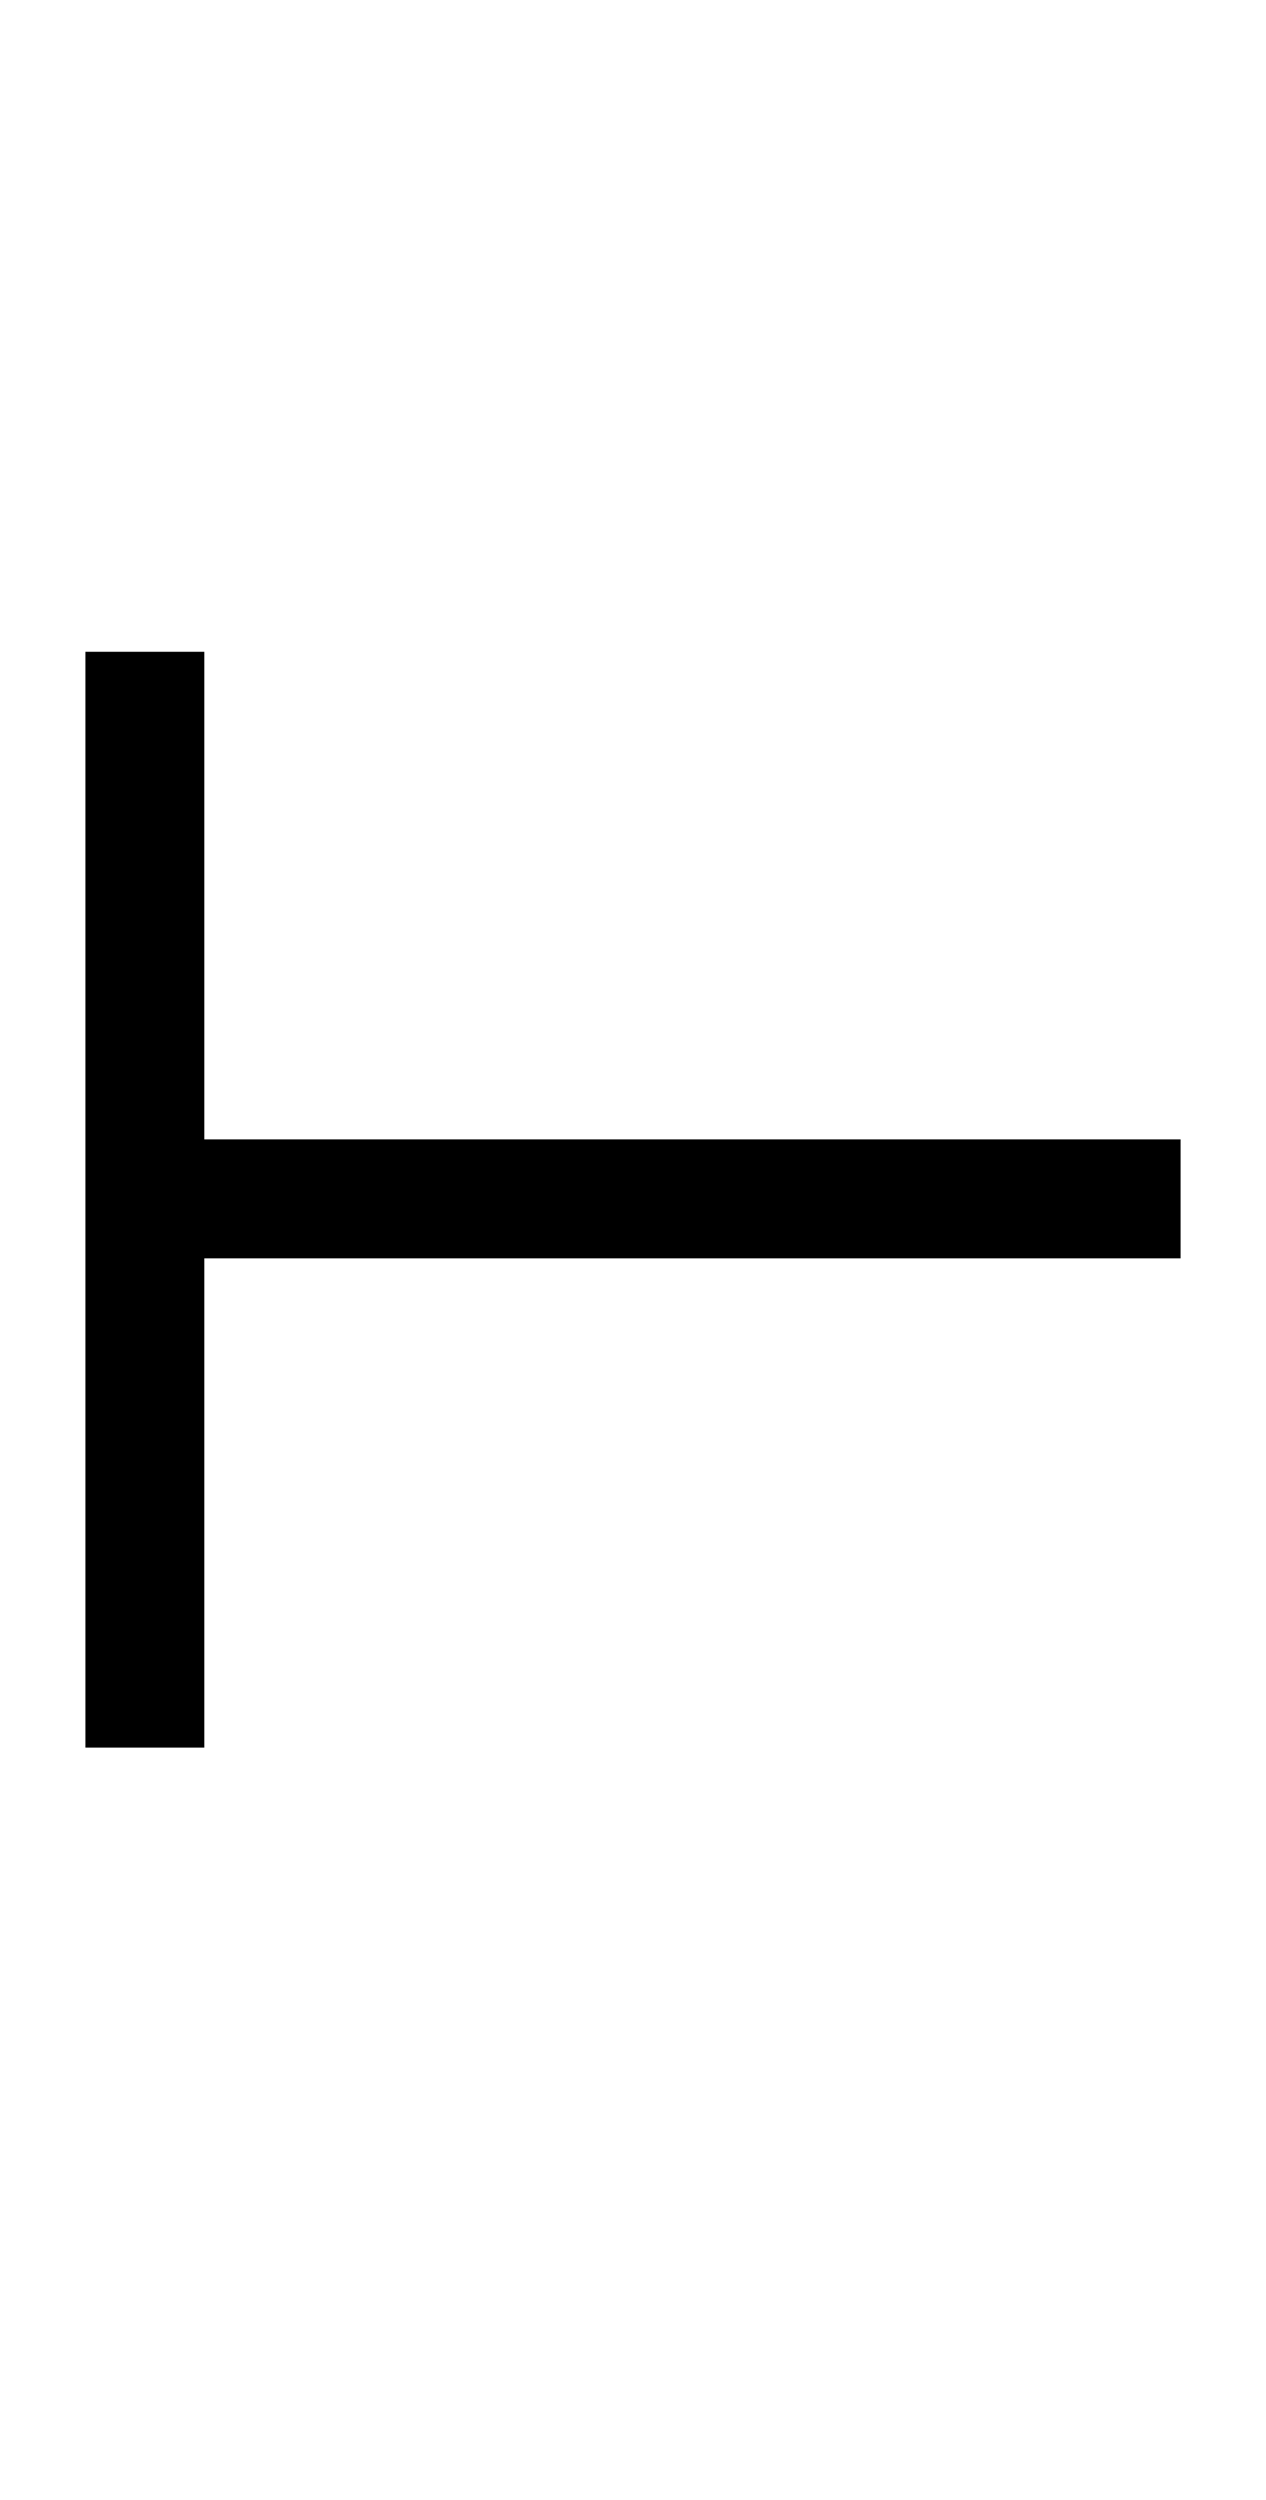 <?xml version="1.0" encoding="UTF-8" standalone="no"?>
<!DOCTYPE svg PUBLIC "-//W3C//DTD SVG 1.1//EN" "http://www.w3.org/Graphics/SVG/1.1/DTD/svg11.dtd">
 <svg xmlns="http://www.w3.org/2000/svg" xmlns:xlink="http://www.w3.org/1999/xlink" width="151.2" height="298.4"><path fill="black" d="M24.40 208.60L10.20 208.60L10.20 77.80L24.40 77.80L24.40 136L141 136L141 150.20L24.40 150.20L24.40 208.60Z"/></svg>